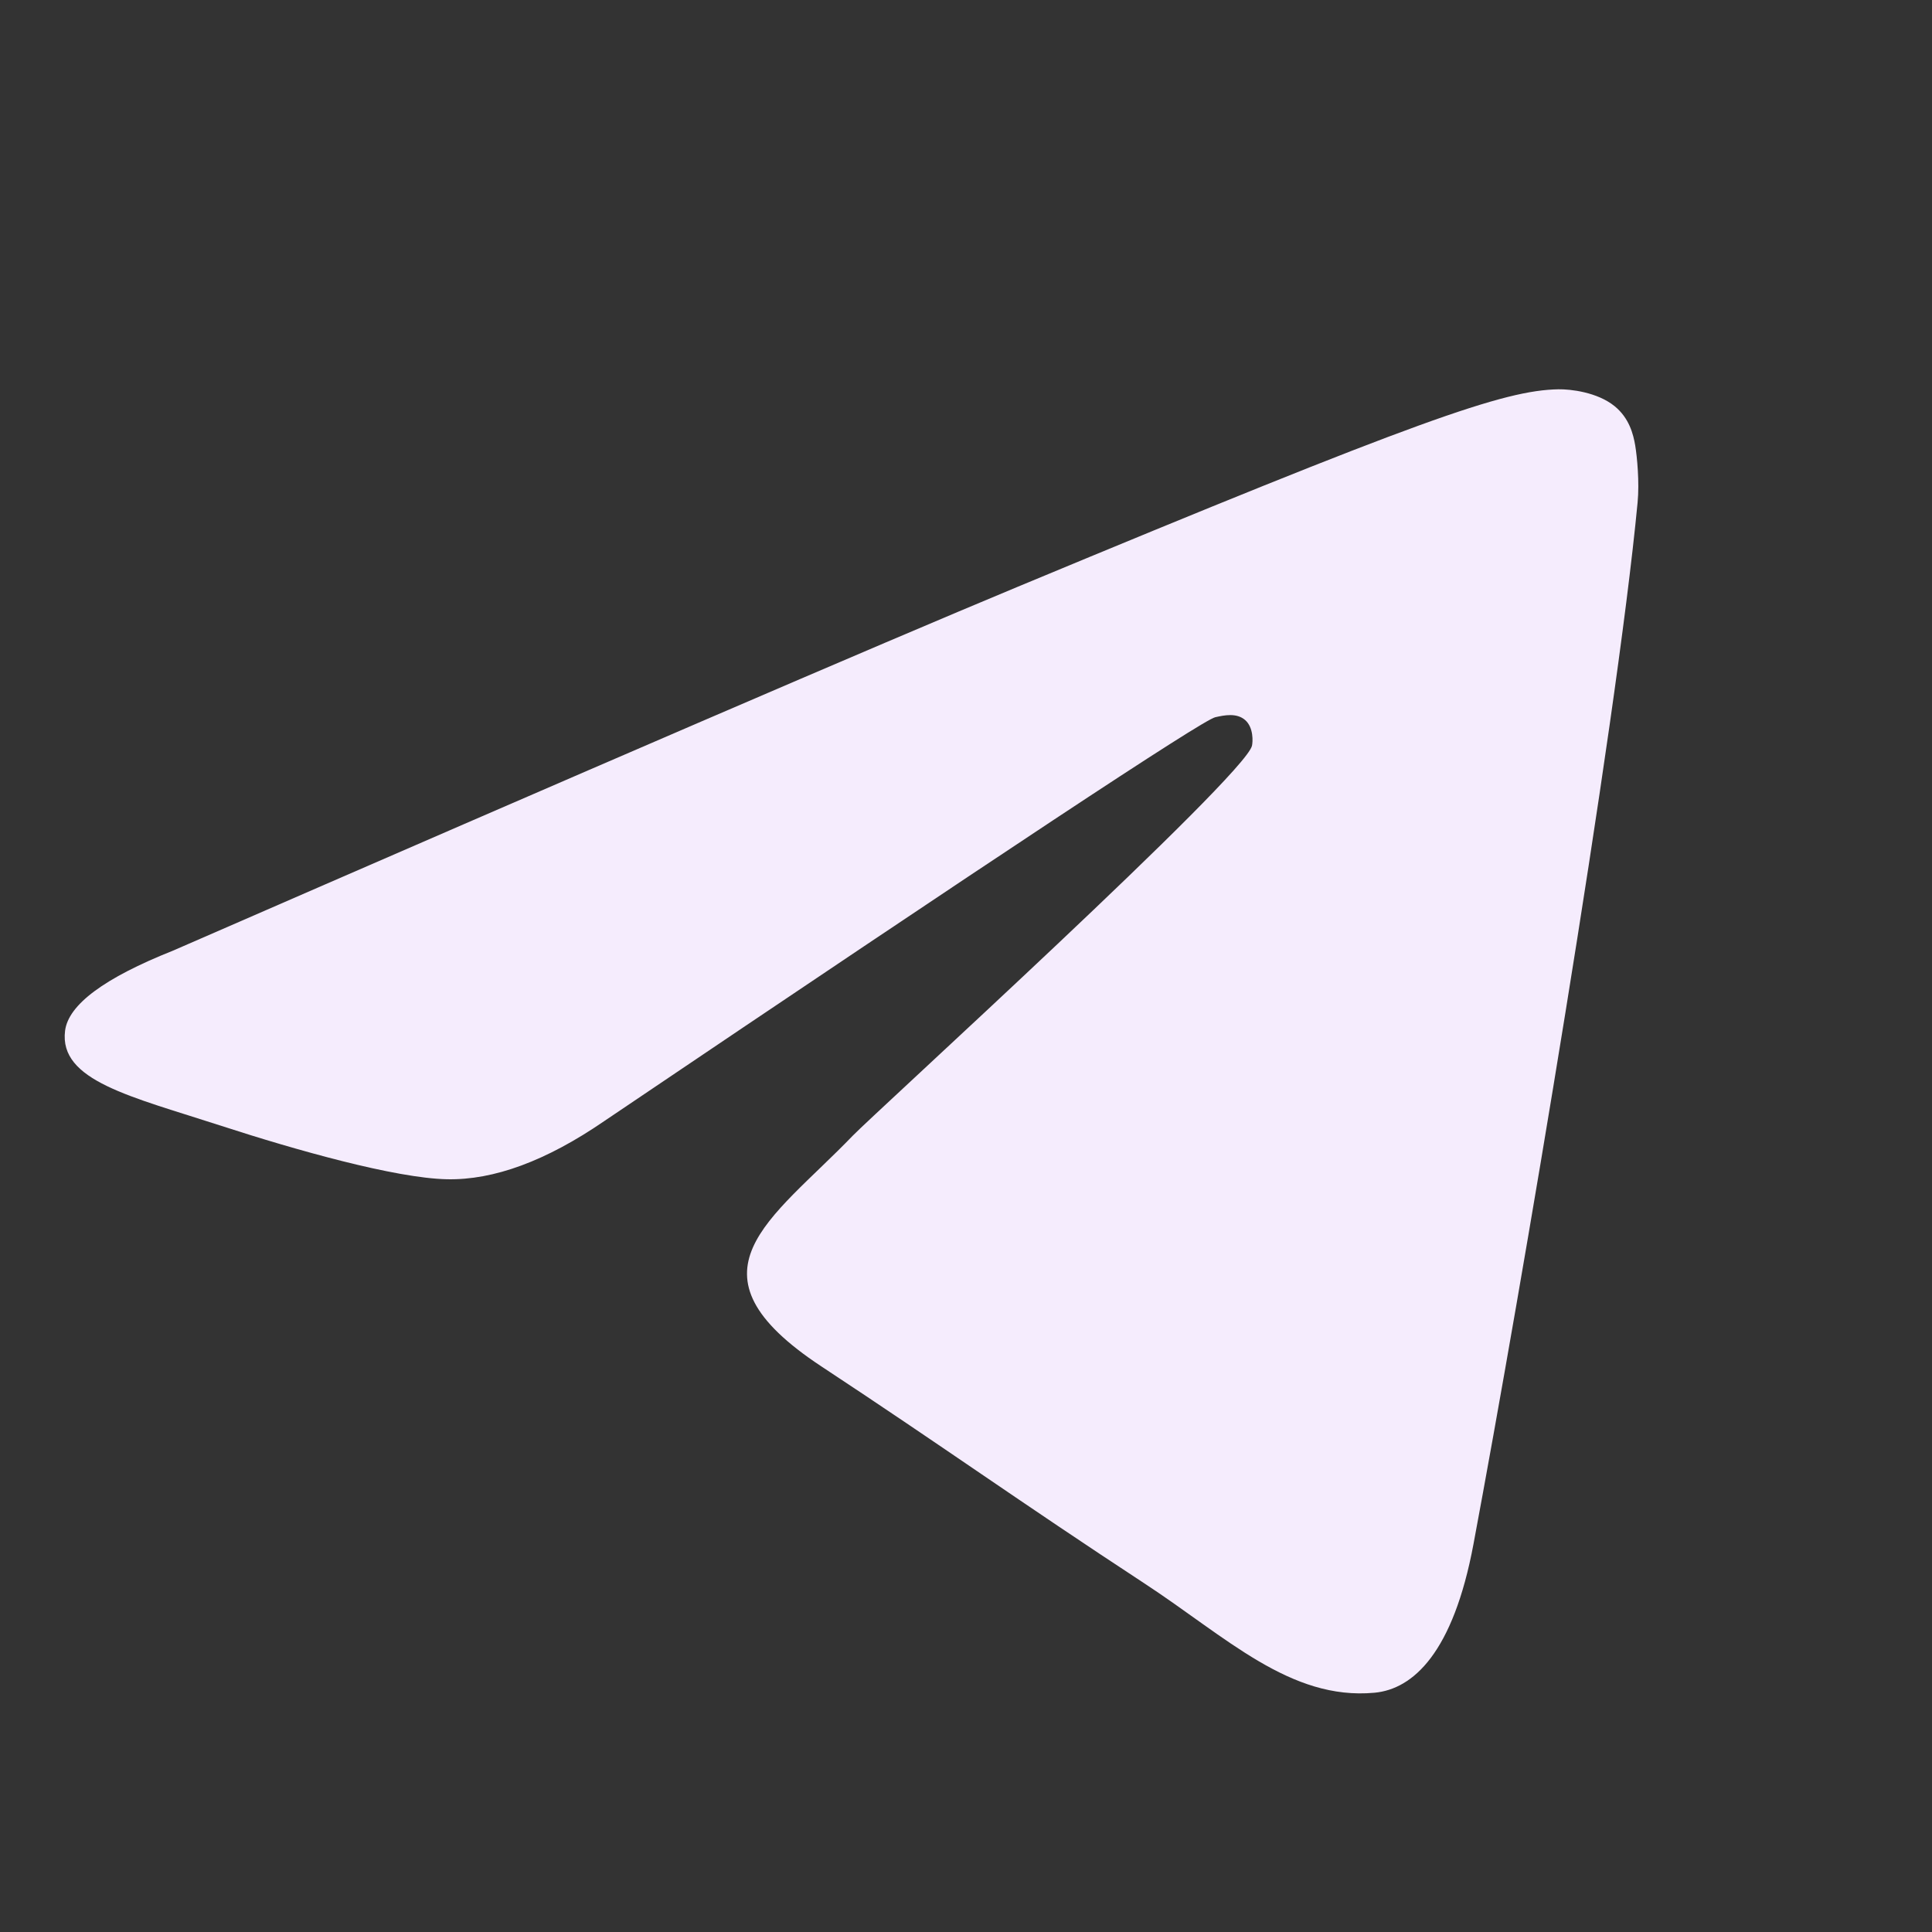 <svg width="50" height="50" viewBox="0 0 50 50" fill="none" xmlns="http://www.w3.org/2000/svg">
<rect x="0" y="0" width="50" height="50" fill="#333333" stroke="none"/>
<g id="Frame">
<path id="Vector" d="M4.474 24.604C15.406 19.841 22.696 16.701 26.343 15.184C36.757 10.852 38.921 10.1 40.332 10.075C40.642 10.07 41.336 10.147 41.785 10.511C42.164 10.819 42.269 11.235 42.319 11.527C42.368 11.819 42.431 12.483 42.381 13.003C41.817 18.933 39.375 33.322 38.133 39.964C37.607 42.774 36.572 43.716 35.57 43.808C33.392 44.009 31.738 42.369 29.629 40.986C26.329 38.823 24.464 37.476 21.261 35.365C17.558 32.925 19.958 31.584 22.068 29.393C22.62 28.819 32.215 20.092 32.401 19.3C32.424 19.201 32.446 18.832 32.227 18.637C32.007 18.442 31.684 18.509 31.45 18.562C31.119 18.637 25.847 22.122 15.633 29.017C14.136 30.044 12.78 30.545 11.566 30.519C10.227 30.49 7.651 29.762 5.737 29.14C3.388 28.376 1.522 27.972 1.684 26.676C1.769 26.001 2.699 25.31 4.474 24.604Z" fill="#F5ECFD"/>
</g>
</svg>
